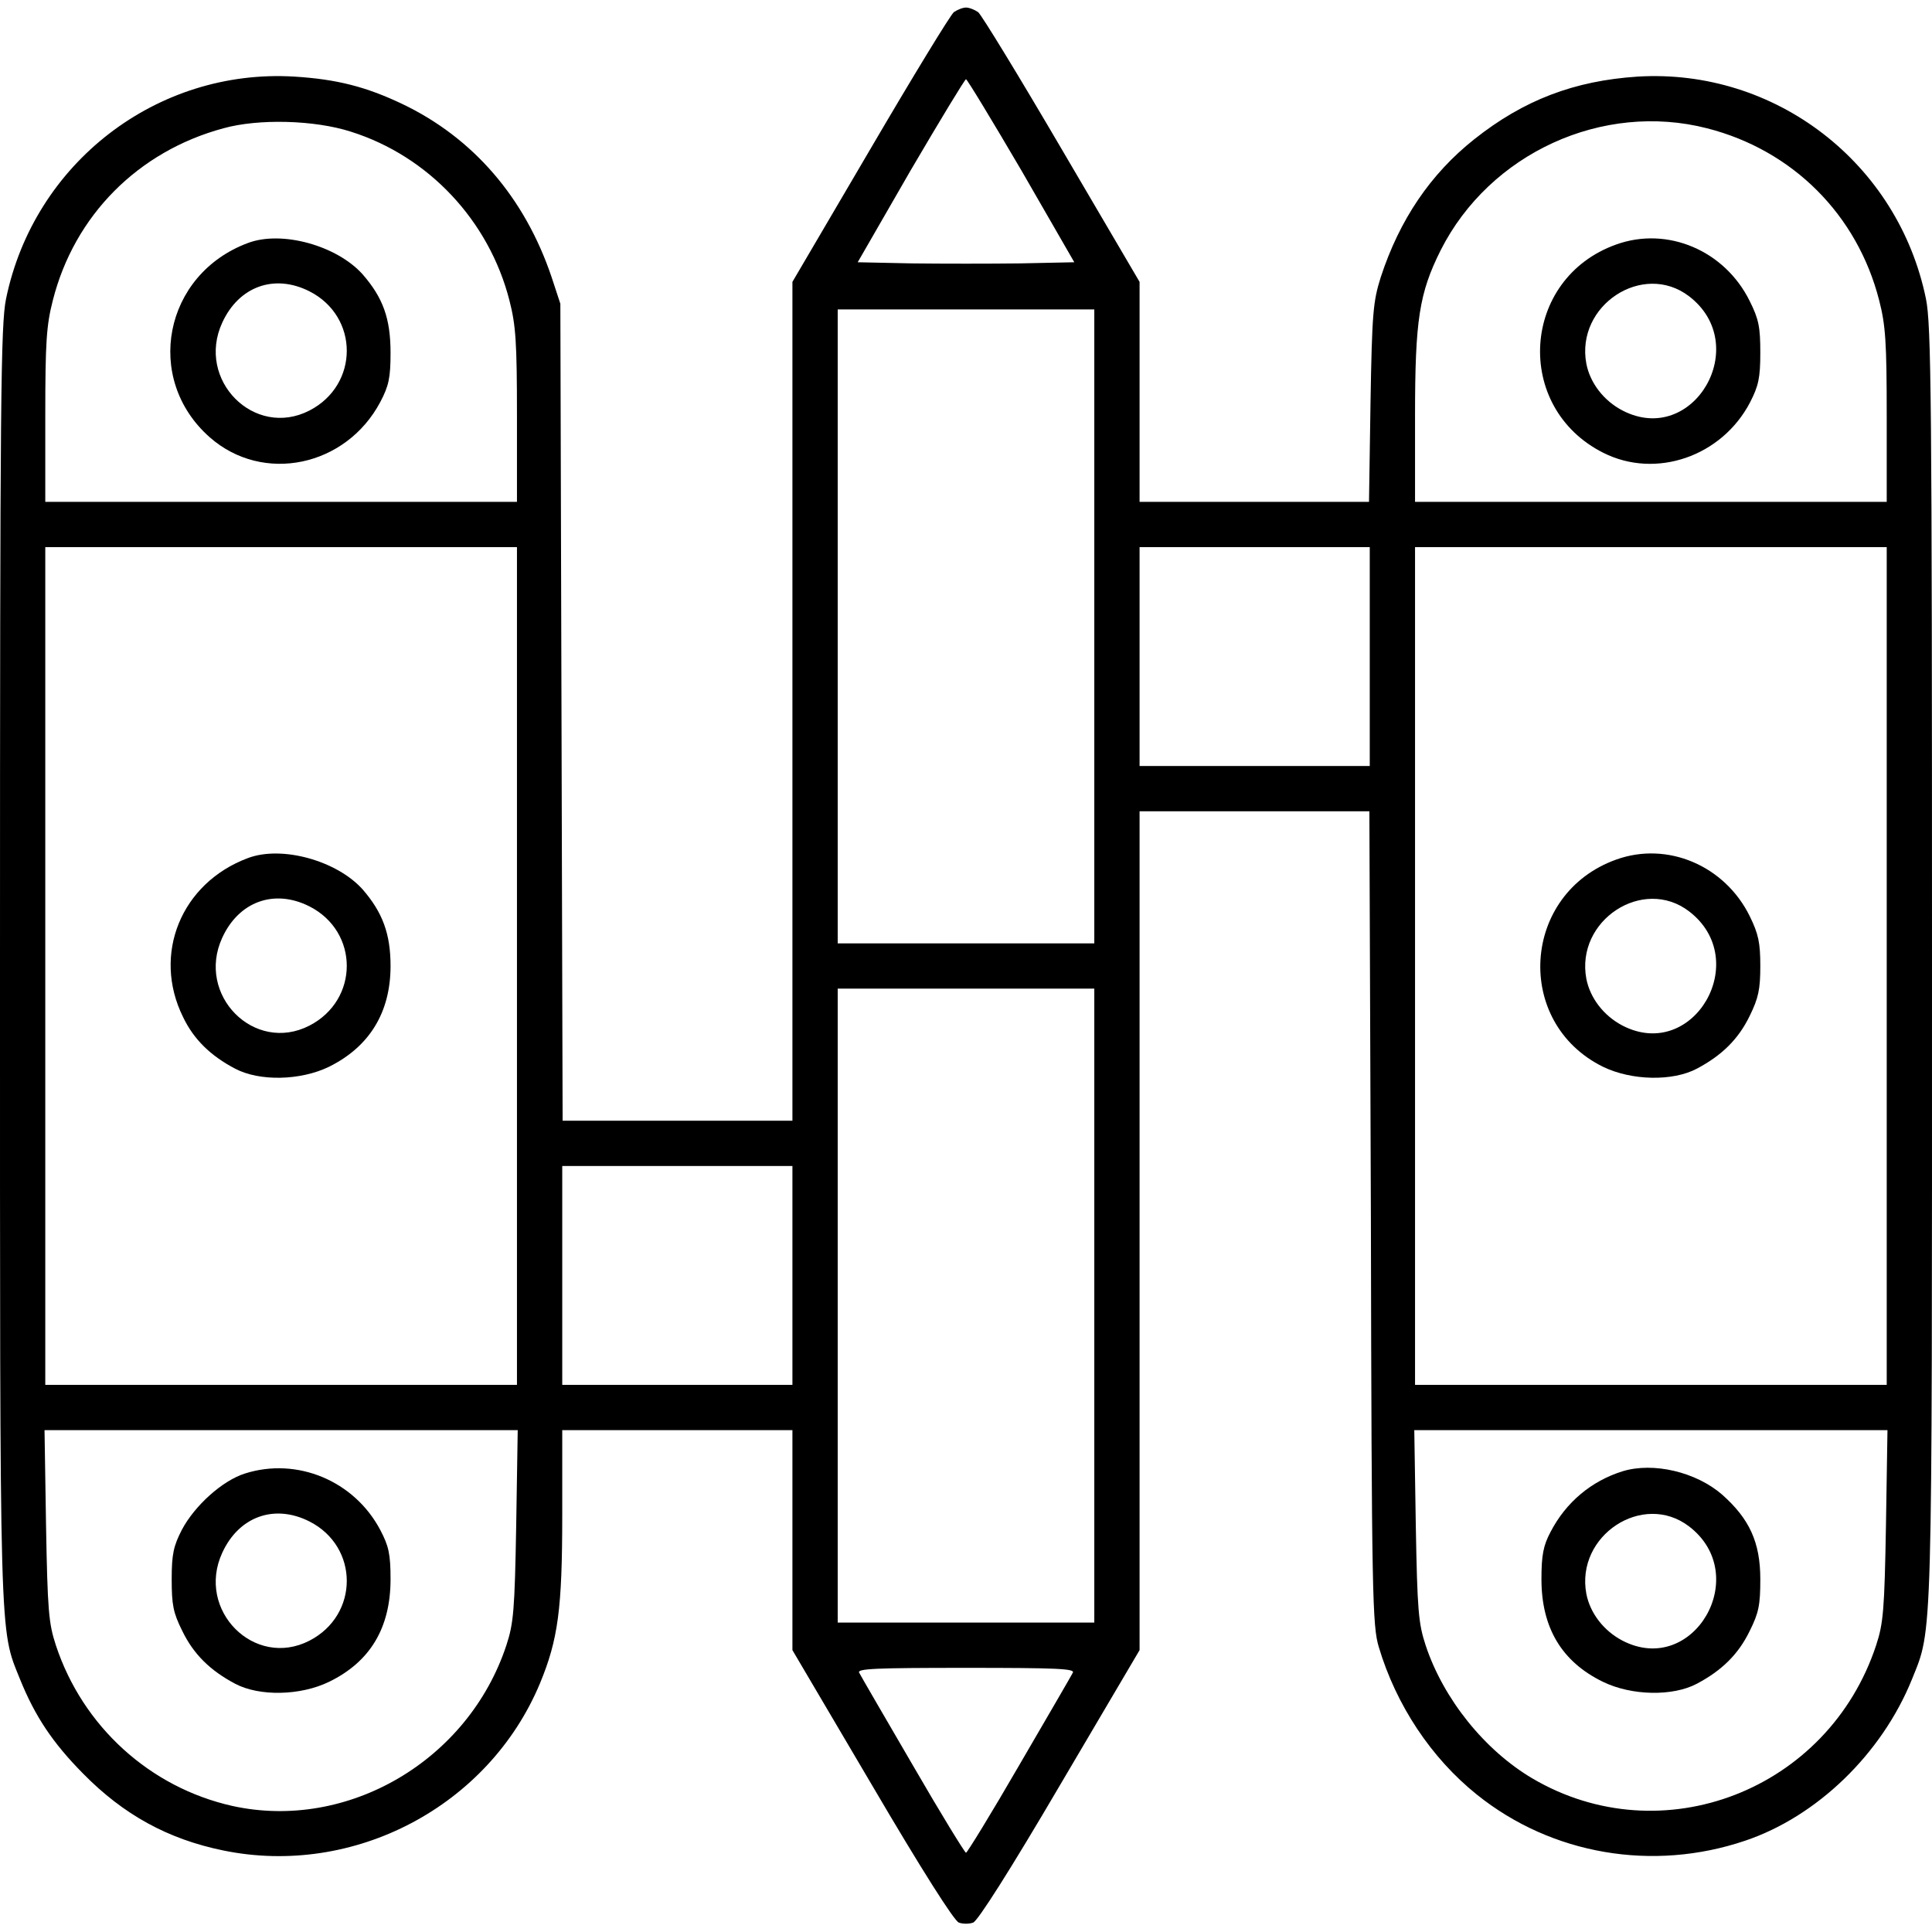 <?xml version="1.0" standalone="no"?>
<!DOCTYPE svg PUBLIC "-//W3C//DTD SVG 20010904//EN"
 "http://www.w3.org/TR/2001/REC-SVG-20010904/DTD/svg10.dtd">
<svg version="1.0" xmlns="http://www.w3.org/2000/svg"
 width="512pt" height="512pt" viewBox="0 0 512 512"
 preserveAspectRatio="xMidYMid meet">

<g transform="translate(0,512) scale(0.1,-0.1)"
fill="#000000" stroke="none">
<path d="M2528 5088 c-9 -7 -109 -171 -222 -364 l-206 -351 0 -1111 0 -1112
-305 0 -304 0 -3 1083 -3 1082 -23 70 c-71 211 -208 370 -397 460 -95 45 -172
65 -285 72 -364 22 -690 -229 -764 -589 -14 -69 -16 -260 -16 -1762 0 -1823
-2 -1759 53 -1896 40 -99 87 -169 167 -250 107 -109 225 -174 372 -204 346
-71 703 117 839 443 48 116 59 197 59 446 l0 225 305 0 305 0 0 -292 0 -291
211 -358 c132 -225 218 -360 230 -364 10 -4 28 -4 38 0 12 4 98 139 230 364
l211 358 0 1111 0 1112 305 0 304 0 4 -1077 c2 -1002 4 -1082 21 -1138 46
-154 139 -294 260 -391 198 -159 466 -205 711 -122 190 64 362 230 442 428 55
137 53 73 53 1896 0 1502 -2 1693 -16 1762 -74 361 -400 611 -764 589 -168
-11 -302 -62 -433 -166 -116 -92 -198 -213 -248 -366 -20 -64 -23 -93 -27
-332 l-4 -263 -304 0 -304 0 0 292 0 291 -206 351 c-113 193 -213 357 -222
364 -9 6 -23 12 -32 12 -9 0 -23 -6 -32 -12z m179 -420 l140 -243 -143 -3
c-79 -1 -209 -1 -288 0 l-143 3 140 243 c78 133 144 242 147 242 3 0 69 -109
147 -242z m-1777 103 c206 -65 366 -236 420 -447 17 -66 20 -111 20 -306 l0
-228 -625 0 -625 0 0 228 c0 195 3 240 20 306 57 225 226 395 452 456 93 26
242 22 338 -9z m3594 9 c227 -58 398 -229 456 -456 17 -66 20 -111 20 -306 l0
-228 -625 0 -625 0 0 228 c0 254 11 325 68 439 130 257 429 394 706 323z
m-1624 -1320 l0 -840 -340 0 -340 0 0 840 0 840 340 0 340 0 0 -840z m-1530
-900 l0 -1110 -625 0 -625 0 0 1110 0 1110 625 0 625 0 0 -1110z m2260 820 l0
-290 -305 0 -305 0 0 290 0 290 305 0 305 0 0 -290z m1370 -820 l0 -1110 -625
0 -625 0 0 1110 0 1110 625 0 625 0 0 -1110z m-2100 -900 l0 -840 -340 0 -340
0 0 840 0 840 340 0 340 0 0 -840z m-800 80 l0 -290 -305 0 -305 0 0 290 0
290 305 0 305 0 0 -290z m-732 -662 c-4 -226 -7 -260 -26 -318 -101 -306 -421
-493 -726 -426 -219 49 -397 211 -468 426 -19 58 -22 92 -26 318 l-4 252 627
0 627 0 -4 -252z m3630 0 c-4 -226 -7 -260 -26 -318 -127 -385 -568 -555 -911
-353 -127 75 -236 211 -283 353 -19 58 -22 92 -26 318 l-4 252 627 0 627 0 -4
-252z m-2155 -391 c-4 -8 -68 -118 -142 -245 -74 -128 -138 -232 -141 -232 -3
0 -67 104 -141 232 -74 127 -138 237 -142 245 -7 11 43 13 283 13 240 0 290
-2 283 -13z"/>
<path d="M657 4476 c-223 -83 -277 -360 -101 -515 141 -124 361 -78 452 94 22
42 27 63 27 130 0 91 -20 146 -74 208 -68 76 -214 117 -304 83z m163 -128
c132 -67 132 -248 0 -316 -146 -75 -301 81 -231 233 44 96 138 130 231 83z"/>
<path d="M4283 4472 c-252 -90 -273 -432 -34 -552 139 -70 314 -10 389 134 22
43 27 64 27 131 0 68 -4 89 -28 137 -66 134 -218 199 -354 150z m193 -137
c169 -129 12 -400 -176 -303 -50 26 -86 73 -96 124 -29 155 150 272 272 179z"/>
<path d="M657 2846 c-177 -66 -254 -255 -172 -421 28 -59 73 -103 138 -137 64
-34 173 -32 249 5 107 53 163 144 163 267 0 85 -21 142 -74 203 -68 76 -214
117 -304 83z m163 -128 c132 -67 132 -248 0 -316 -146 -75 -301 81 -231 233
44 96 138 130 231 83z"/>
<path d="M4283 2842 c-251 -90 -272 -432 -35 -549 76 -37 185 -39 249 -5 66
35 110 78 140 140 23 47 28 70 28 132 0 62 -5 85 -28 132 -66 134 -218 199
-354 150z m193 -137 c169 -129 12 -400 -176 -303 -50 26 -86 73 -96 124 -29
155 150 272 272 179z"/>
<path d="M649 1215 c-60 -19 -133 -85 -167 -149 -22 -43 -27 -64 -27 -131 0
-68 4 -89 28 -137 30 -62 74 -105 140 -140 64 -34 173 -32 249 5 109 53 163
143 163 272 0 67 -5 88 -27 130 -69 131 -221 194 -359 150z m171 -127 c132
-67 132 -248 0 -316 -146 -75 -301 81 -231 233 44 96 138 130 231 83z"/>
<path d="M4300 1221 c-83 -26 -150 -82 -191 -161 -19 -36 -24 -61 -24 -125 0
-129 54 -219 163 -272 76 -37 185 -39 249 -5 66 35 110 78 140 140 24 48 28
69 28 137 0 98 -29 160 -101 224 -69 60 -182 87 -264 62z m176 -146 c169 -129
12 -400 -176 -303 -50 26 -86 73 -96 124 -29 155 150 272 272 179z"/>
</g>
</svg>
